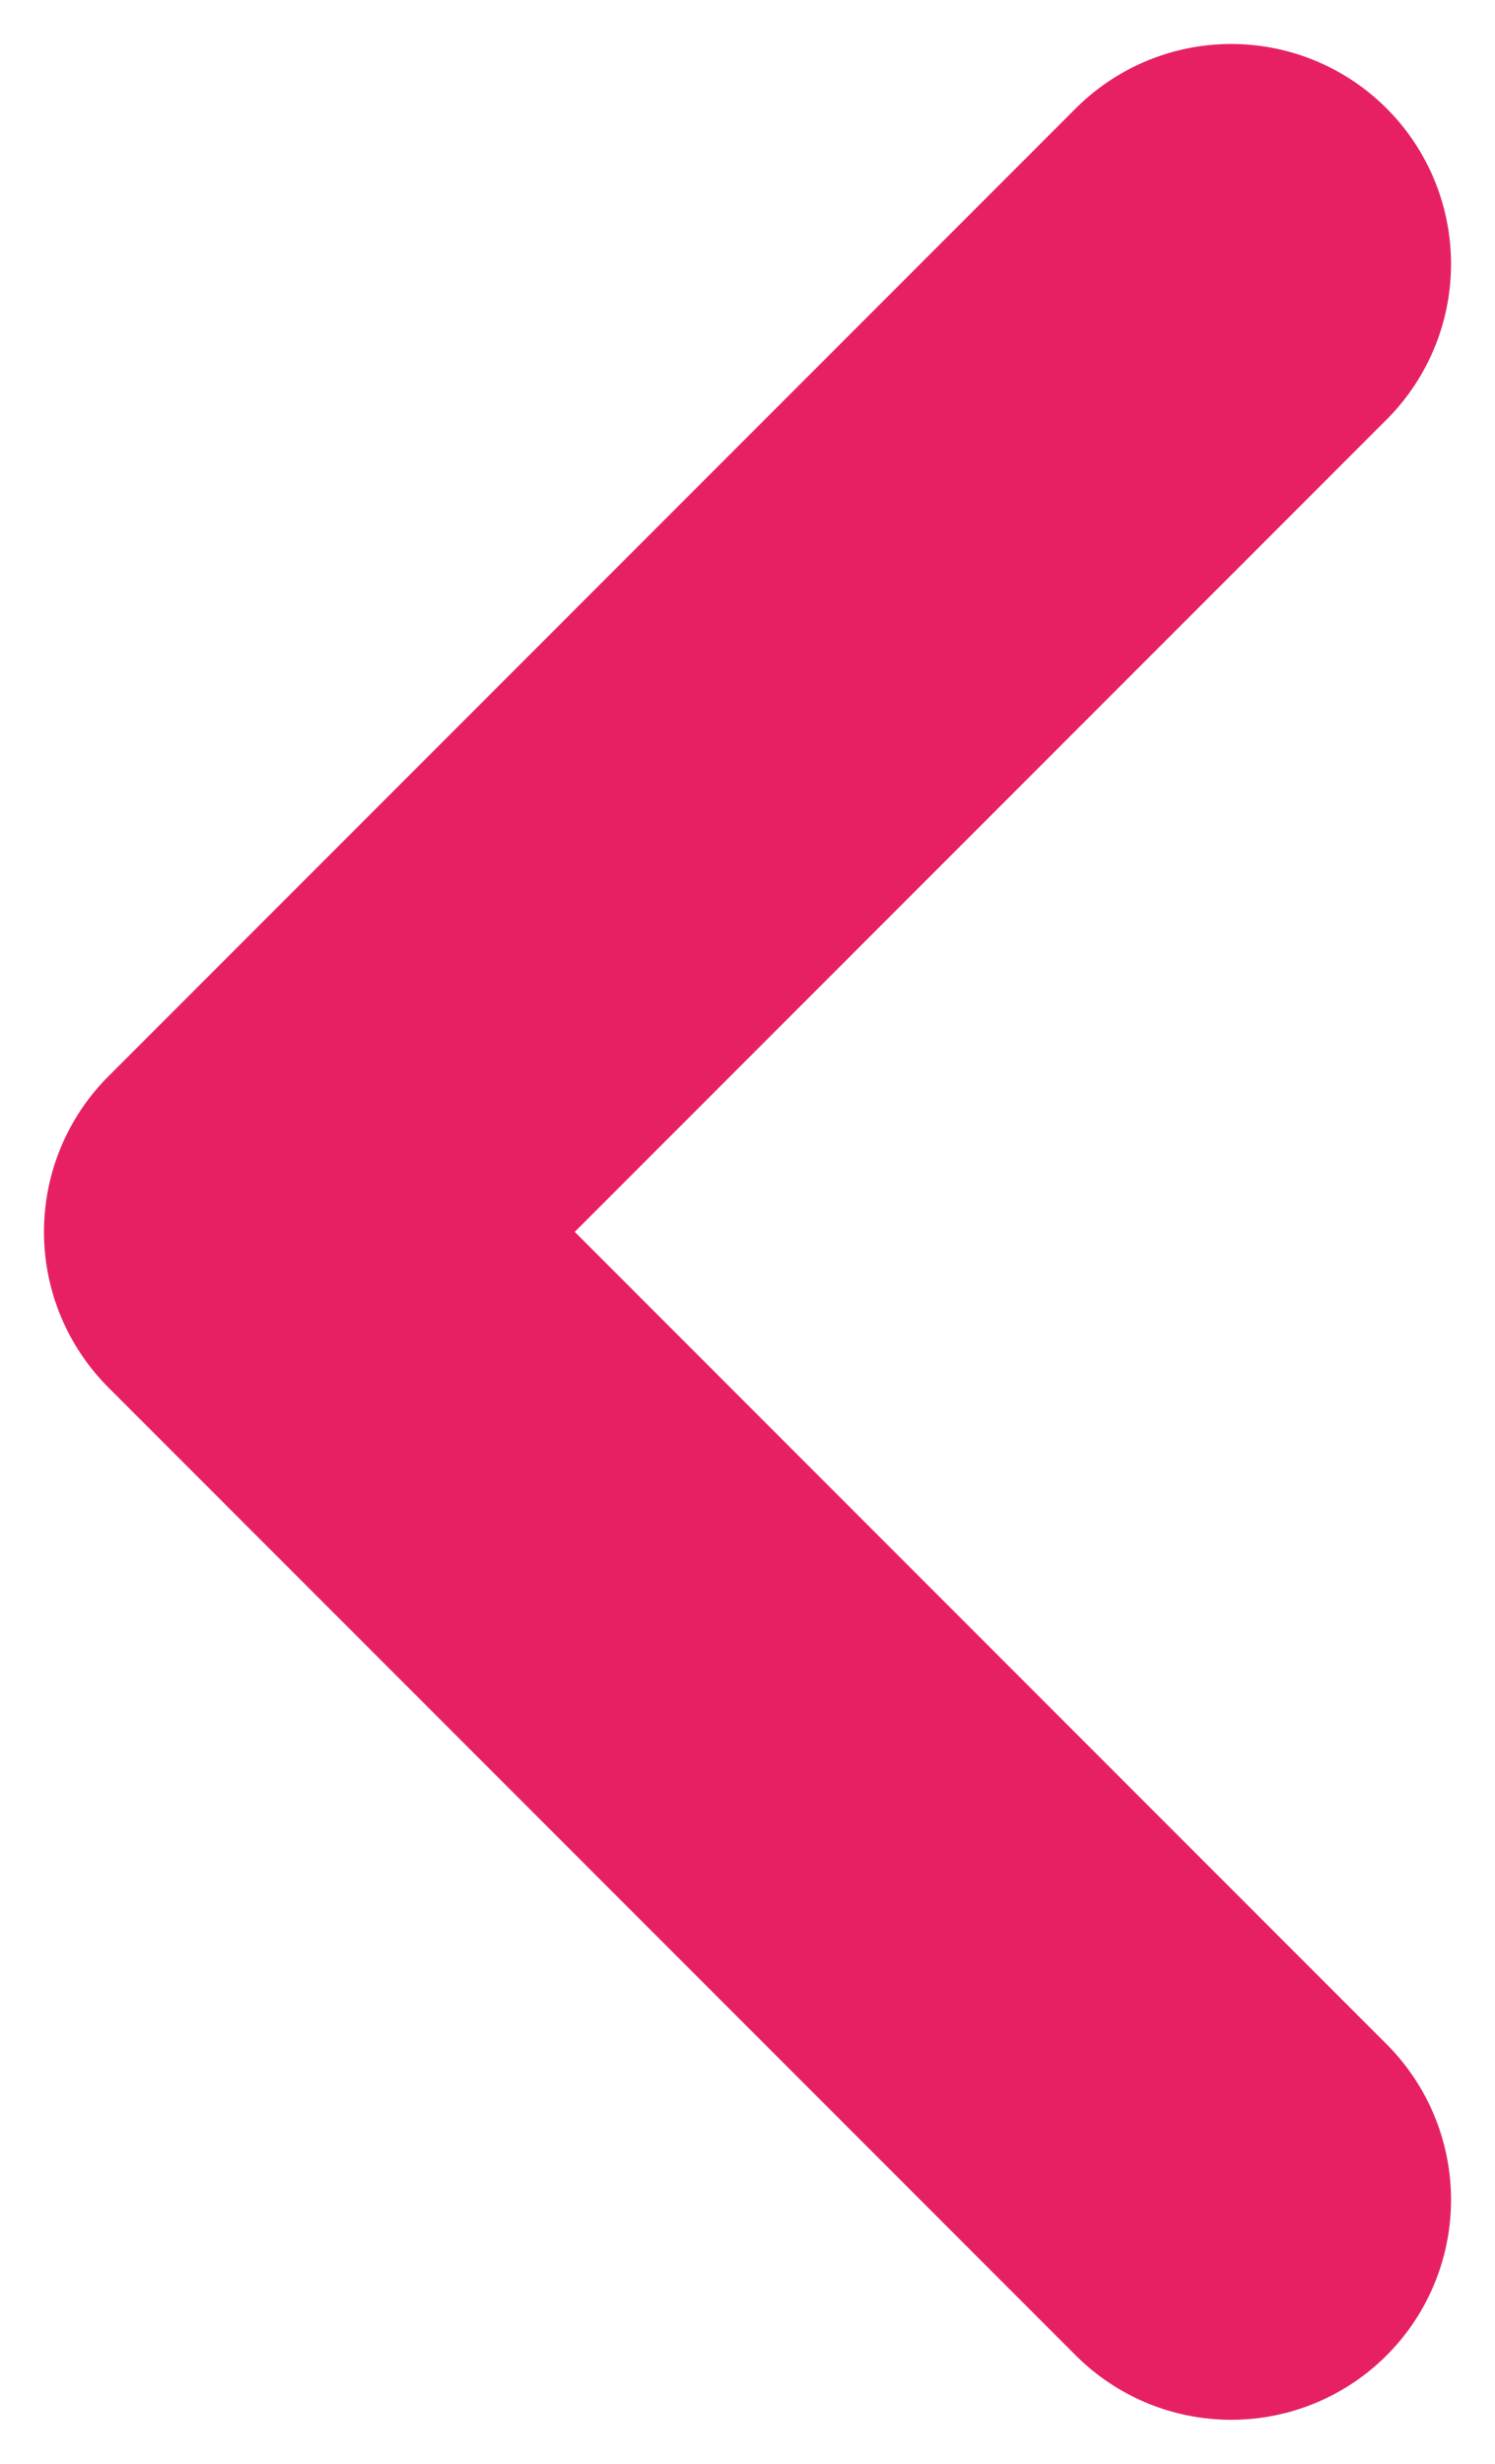 <svg width="17" height="28" viewBox="0 0 17 28" fill="none" xmlns="http://www.w3.org/2000/svg">
<path d="M14 3L3 14L14 25" stroke="#E72064" stroke-width="5" stroke-linecap="round" stroke-linejoin="round"/>
</svg>
